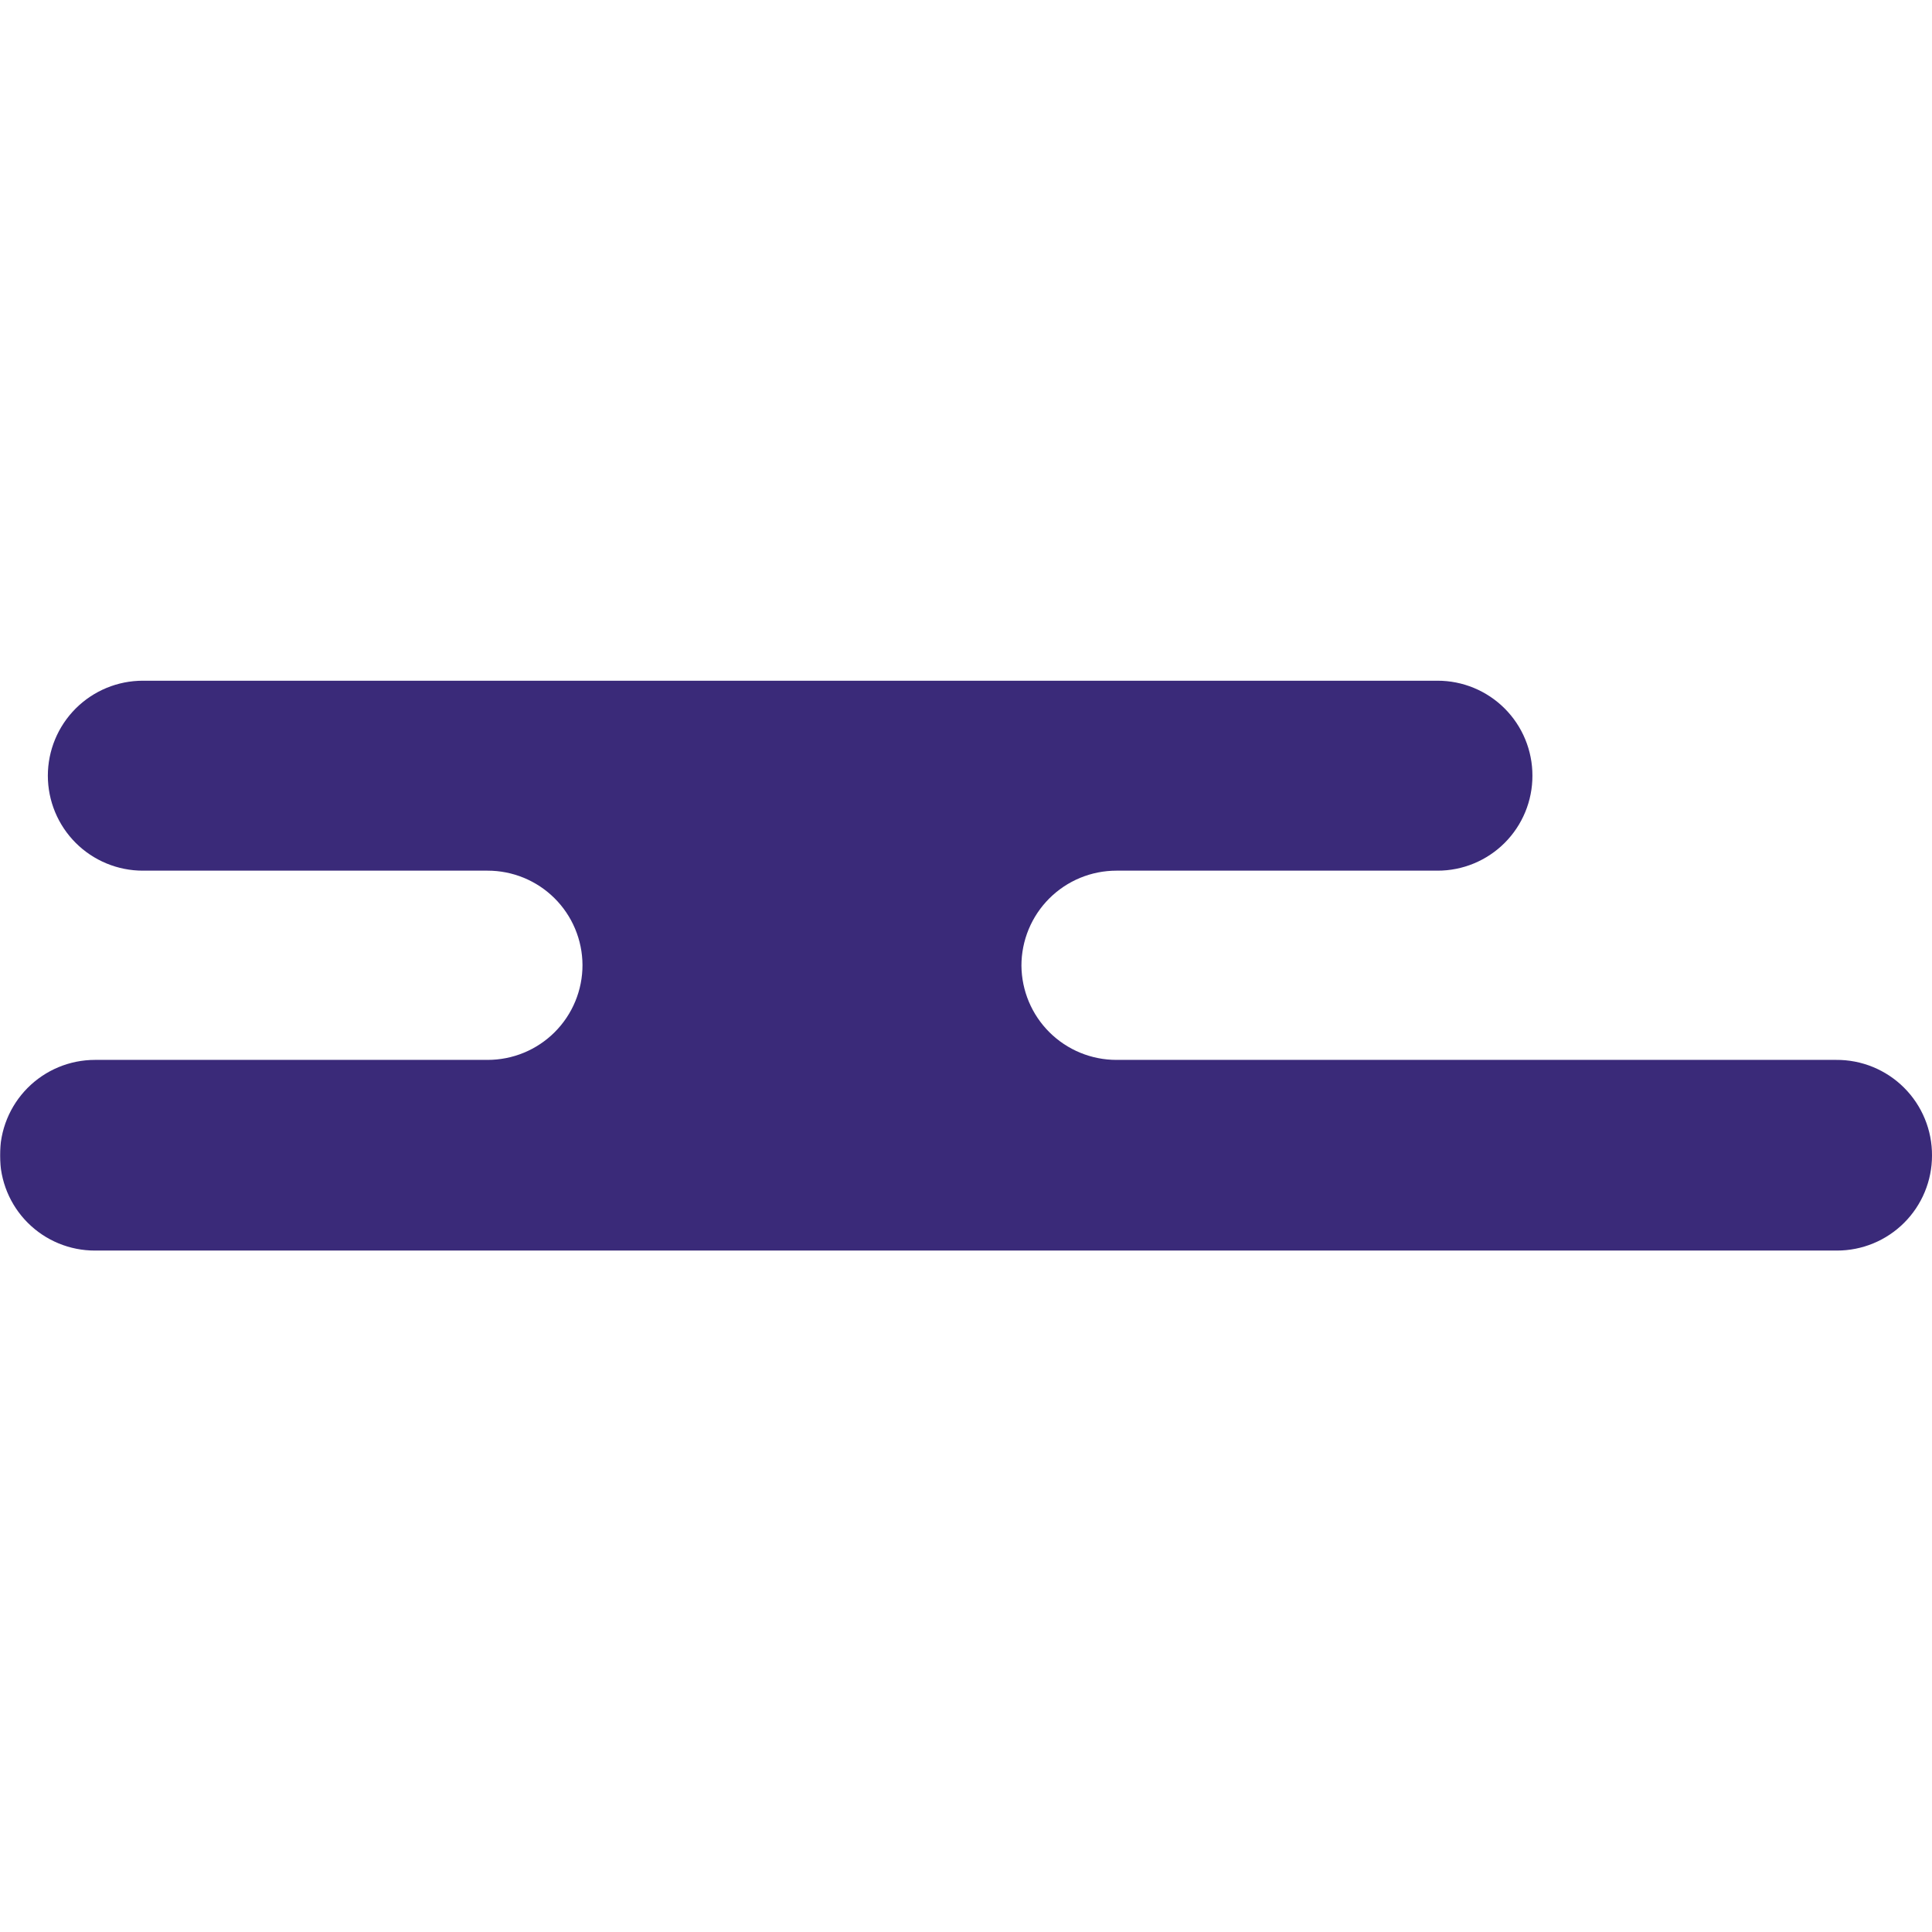 <svg xmlns="http://www.w3.org/2000/svg" xmlns:xlink="http://www.w3.org/1999/xlink" width="2000" zoomAndPan="magnify" viewBox="0 0 1500 1500" height="2000" preserveAspectRatio="xMidYMid meet" version="1.0"><defs><filter x="0%" y="0%" width="100%" height="100%" id="481dc9b343"><feColorMatrix values="0 0 0 0 1 0 0 0 0 1 0 0 0 0 1 0 0 0 1 0" colorInterpolationFilters="sRGB"/></filter><mask id="0b2a997233"><g filter="url(#481dc9b343)"><rect x="-150" width="1800" fill="#000000" y="-150" height="1800" fillOpacity="0.91"/></g></mask><clipPath id="bc3bb569b3"><rect x="0" width="1500" y="0" height="464"/></clipPath></defs><g mask="url(#0b2a997233)"><g transform="matrix(1, 0, 0, 1, 0, 514)"><g clipPath="url(#bc3bb569b3)"><path fill="#3a2a79" d="M 1189.766 88.242 C 1189.77 89.449 1189.742 90.656 1189.684 91.859 C 1189.629 93.066 1189.539 94.27 1189.426 95.473 C 1189.309 96.676 1189.16 97.871 1188.988 99.066 C 1188.812 100.262 1188.605 101.453 1188.371 102.637 C 1188.141 103.82 1187.875 105 1187.586 106.172 C 1187.293 107.344 1186.973 108.504 1186.621 109.66 C 1186.273 110.816 1185.895 111.965 1185.492 113.102 C 1185.086 114.238 1184.652 115.363 1184.191 116.48 C 1183.73 117.598 1183.242 118.699 1182.727 119.793 C 1182.211 120.887 1181.668 121.965 1181.102 123.027 C 1180.531 124.094 1179.938 125.145 1179.316 126.18 C 1178.699 127.215 1178.051 128.238 1177.383 129.242 C 1176.711 130.246 1176.016 131.23 1175.297 132.203 C 1174.578 133.172 1173.836 134.125 1173.07 135.059 C 1172.305 135.992 1171.516 136.906 1170.707 137.801 C 1169.895 138.695 1169.062 139.57 1168.211 140.422 C 1167.355 141.277 1166.48 142.109 1165.586 142.918 C 1164.691 143.73 1163.777 144.52 1162.844 145.285 C 1161.91 146.051 1160.961 146.793 1159.988 147.512 C 1159.02 148.23 1158.031 148.926 1157.027 149.594 C 1156.023 150.266 1155.004 150.91 1153.969 151.531 C 1152.93 152.152 1151.879 152.746 1150.816 153.312 C 1149.75 153.883 1148.672 154.426 1147.578 154.938 C 1146.488 155.453 1145.383 155.941 1144.27 156.402 C 1143.152 156.863 1142.027 157.297 1140.887 157.703 C 1139.75 158.109 1138.605 158.488 1137.449 158.836 C 1136.293 159.184 1135.129 159.504 1133.957 159.797 C 1132.785 160.09 1131.609 160.352 1130.422 160.586 C 1129.238 160.82 1128.051 161.023 1126.855 161.199 C 1125.66 161.375 1124.461 161.52 1123.262 161.637 C 1122.059 161.754 1120.855 161.84 1119.648 161.898 C 1118.441 161.953 1117.234 161.98 1116.027 161.98 L 866.777 161.98 C 865.57 161.98 864.363 162.008 863.156 162.066 C 861.953 162.129 860.75 162.215 859.547 162.336 C 858.348 162.453 857.148 162.602 855.957 162.777 C 854.762 162.953 853.574 163.16 852.391 163.395 C 851.207 163.633 850.031 163.895 848.859 164.188 C 847.688 164.48 846.527 164.805 845.371 165.152 C 844.215 165.504 843.07 165.883 841.934 166.289 C 840.797 166.695 839.672 167.129 838.559 167.594 C 837.441 168.055 836.34 168.543 835.25 169.059 C 834.156 169.574 833.078 170.117 832.016 170.688 C 830.953 171.254 829.902 171.848 828.867 172.469 C 827.832 173.09 826.812 173.734 825.809 174.406 C 824.805 175.078 823.82 175.77 822.852 176.492 C 821.879 177.211 820.93 177.953 819.996 178.719 C 819.062 179.484 818.148 180.27 817.258 181.082 C 816.363 181.891 815.488 182.723 814.637 183.578 C 813.781 184.43 812.949 185.305 812.141 186.199 C 811.328 187.094 810.539 188.004 809.773 188.938 C 809.008 189.871 808.266 190.824 807.547 191.793 C 806.828 192.762 806.137 193.746 805.465 194.75 C 804.793 195.754 804.148 196.773 803.527 197.809 C 802.906 198.844 802.312 199.895 801.746 200.957 C 801.176 202.023 800.633 203.098 800.117 204.191 C 799.602 205.281 799.113 206.383 798.648 207.5 C 798.188 208.613 797.754 209.738 797.348 210.875 C 796.941 212.012 796.562 213.156 796.211 214.312 C 795.863 215.469 795.539 216.629 795.246 217.801 C 794.953 218.973 794.691 220.148 794.453 221.332 C 794.219 222.516 794.012 223.703 793.836 224.898 C 793.66 226.09 793.512 227.289 793.391 228.488 C 793.273 229.691 793.184 230.895 793.125 232.098 C 793.066 233.305 793.039 234.512 793.039 235.719 C 793.047 236.918 793.086 238.117 793.152 239.316 C 793.219 240.516 793.316 241.715 793.445 242.906 C 793.57 244.102 793.727 245.293 793.91 246.48 C 794.094 247.664 794.309 248.848 794.551 250.023 C 794.793 251.199 795.062 252.371 795.363 253.531 C 795.66 254.695 795.988 255.852 796.344 256.996 C 796.699 258.145 797.082 259.281 797.496 260.41 C 797.906 261.539 798.344 262.656 798.809 263.766 C 799.277 264.871 799.77 265.965 800.289 267.047 C 800.809 268.133 801.352 269.199 801.926 270.258 C 802.496 271.312 803.094 272.355 803.715 273.383 C 804.34 274.41 804.988 275.418 805.66 276.414 C 806.332 277.41 807.027 278.391 807.746 279.352 C 808.465 280.312 809.207 281.254 809.973 282.18 C 810.738 283.105 811.527 284.012 812.34 284.898 C 813.148 285.785 813.98 286.648 814.832 287.496 C 815.684 288.344 816.559 289.168 817.449 289.969 C 818.344 290.773 819.254 291.555 820.184 292.312 C 821.117 293.07 822.066 293.809 823.031 294.52 C 824 295.23 824.984 295.922 825.984 296.586 C 826.984 297.25 828 297.891 829.031 298.504 C 830.062 299.117 831.109 299.707 832.168 300.27 C 833.23 300.836 834.305 301.371 835.391 301.883 C 836.477 302.395 837.574 302.879 838.688 303.336 C 839.797 303.793 840.918 304.223 842.051 304.625 C 843.18 305.027 844.32 305.402 845.473 305.75 C 846.621 306.098 847.777 306.418 848.945 306.707 C 850.109 306.996 851.281 307.258 852.457 307.492 C 853.637 307.727 854.82 307.93 856.008 308.105 C 857.195 308.281 858.387 308.426 859.582 308.543 C 860.777 308.66 861.977 308.75 863.176 308.809 C 864.375 308.867 865.574 308.895 866.777 308.895 L 1425.562 308.895 C 1426.781 308.887 1428 308.906 1429.219 308.957 C 1430.434 309.008 1431.652 309.09 1432.867 309.203 C 1434.078 309.312 1435.289 309.453 1436.496 309.625 C 1437.707 309.797 1438.906 309.996 1440.105 310.227 C 1441.301 310.457 1442.492 310.719 1443.676 311.008 C 1444.863 311.297 1446.039 311.617 1447.207 311.965 C 1448.375 312.312 1449.535 312.691 1450.684 313.094 C 1451.836 313.5 1452.973 313.934 1454.102 314.395 C 1455.23 314.859 1456.348 315.348 1457.453 315.863 C 1458.555 316.383 1459.648 316.926 1460.723 317.496 C 1461.801 318.066 1462.863 318.664 1463.91 319.289 C 1464.961 319.914 1465.992 320.562 1467.008 321.238 C 1468.023 321.91 1469.02 322.609 1470 323.336 C 1470.984 324.059 1471.945 324.809 1472.891 325.578 C 1473.832 326.352 1474.758 327.145 1475.66 327.965 C 1476.566 328.781 1477.449 329.621 1478.312 330.48 C 1479.176 331.344 1480.016 332.227 1480.836 333.129 C 1481.656 334.031 1482.453 334.953 1483.227 335.898 C 1484 336.84 1484.75 337.801 1485.477 338.781 C 1486.203 339.762 1486.902 340.758 1487.578 341.77 C 1488.258 342.785 1488.906 343.816 1489.535 344.863 C 1490.16 345.91 1490.758 346.969 1491.332 348.047 C 1491.906 349.121 1492.449 350.211 1492.969 351.316 C 1493.488 352.418 1493.98 353.535 1494.445 354.664 C 1494.91 355.789 1495.344 356.93 1495.754 358.078 C 1496.16 359.227 1496.539 360.387 1496.891 361.555 C 1497.238 362.723 1497.559 363.898 1497.852 365.082 C 1498.145 366.266 1498.406 367.457 1498.641 368.652 C 1498.871 369.848 1499.074 371.051 1499.25 372.258 C 1499.422 373.465 1499.566 374.676 1499.68 375.891 C 1499.793 377.105 1499.879 378.32 1499.93 379.539 C 1499.984 380.758 1500.008 381.977 1500 383.195 C 1500 384.402 1499.969 385.605 1499.91 386.812 C 1499.852 388.016 1499.762 389.219 1499.645 390.422 C 1499.527 391.621 1499.379 392.82 1499.203 394.016 C 1499.023 395.207 1498.816 396.395 1498.582 397.578 C 1498.348 398.762 1498.082 399.941 1497.789 401.109 C 1497.496 402.281 1497.176 403.445 1496.824 404.598 C 1496.473 405.754 1496.098 406.898 1495.688 408.035 C 1495.281 409.172 1494.848 410.297 1494.387 411.414 C 1493.926 412.527 1493.438 413.629 1492.922 414.723 C 1492.402 415.812 1491.863 416.891 1491.293 417.953 C 1490.723 419.02 1490.129 420.066 1489.508 421.102 C 1488.887 422.137 1488.242 423.156 1487.574 424.16 C 1486.902 425.164 1486.207 426.152 1485.488 427.121 C 1484.77 428.09 1484.027 429.039 1483.262 429.973 C 1482.496 430.906 1481.707 431.82 1480.898 432.715 C 1480.086 433.609 1479.254 434.48 1478.402 435.336 C 1477.551 436.188 1476.676 437.02 1475.781 437.832 C 1474.887 438.641 1473.973 439.43 1473.039 440.195 C 1472.109 440.961 1471.156 441.703 1470.188 442.422 C 1469.219 443.141 1468.23 443.836 1467.227 444.504 C 1466.227 445.176 1465.207 445.82 1464.172 446.441 C 1463.137 447.062 1462.086 447.656 1461.023 448.227 C 1459.957 448.793 1458.879 449.336 1457.789 449.852 C 1456.699 450.367 1455.594 450.859 1454.48 451.32 C 1453.363 451.781 1452.238 452.215 1451.102 452.621 C 1449.969 453.027 1448.82 453.406 1447.668 453.758 C 1446.512 454.109 1445.348 454.43 1444.18 454.723 C 1443.008 455.016 1441.832 455.281 1440.648 455.516 C 1439.465 455.75 1438.273 455.957 1437.082 456.133 C 1435.887 456.312 1434.691 456.461 1433.488 456.578 C 1432.289 456.695 1431.086 456.785 1429.879 456.844 C 1428.676 456.902 1427.469 456.934 1426.262 456.934 L 73.738 456.934 C 72.531 456.934 71.324 456.906 70.117 456.852 C 68.91 456.793 67.707 456.707 66.508 456.59 C 65.305 456.473 64.105 456.328 62.91 456.152 C 61.719 455.977 60.527 455.773 59.344 455.539 C 58.16 455.305 56.98 455.043 55.809 454.75 C 54.637 454.457 53.473 454.137 52.316 453.789 C 51.16 453.441 50.016 453.062 48.879 452.656 C 47.742 452.25 46.613 451.816 45.5 451.355 C 44.383 450.895 43.277 450.406 42.188 449.891 C 41.094 449.379 40.016 448.836 38.949 448.266 C 37.887 447.699 36.836 447.105 35.797 446.484 C 34.762 445.863 33.742 445.219 32.738 444.547 C 31.734 443.879 30.746 443.184 29.777 442.465 C 28.809 441.746 27.855 441.004 26.922 440.238 C 25.988 439.473 25.074 438.684 24.18 437.871 C 23.285 437.062 22.41 436.23 21.555 435.375 C 20.703 434.523 19.871 433.648 19.059 432.754 C 18.25 431.859 17.461 430.945 16.695 430.012 C 15.93 429.078 15.188 428.125 14.469 427.156 C 13.75 426.184 13.055 425.199 12.383 424.195 C 11.715 423.191 11.07 422.168 10.449 421.133 C 9.828 420.098 9.234 419.047 8.664 417.98 C 8.098 416.918 7.555 415.84 7.039 414.746 C 6.523 413.652 6.035 412.551 5.574 411.434 C 5.113 410.32 4.68 409.191 4.277 408.055 C 3.871 406.918 3.492 405.77 3.145 404.613 C 2.793 403.461 2.473 402.297 2.184 401.125 C 1.891 399.953 1.629 398.773 1.395 397.59 C 1.16 396.406 0.957 395.215 0.781 394.02 C 0.605 392.824 0.457 391.629 0.344 390.426 C 0.227 389.223 0.141 388.02 0.082 386.812 C 0.023 385.609 -0.004 384.402 0 383.195 C -0.008 381.98 0.012 380.77 0.062 379.559 C 0.113 378.348 0.191 377.137 0.305 375.93 C 0.414 374.723 0.555 373.516 0.723 372.316 C 0.895 371.117 1.094 369.918 1.32 368.73 C 1.551 367.539 1.809 366.352 2.094 365.176 C 2.383 363.996 2.699 362.828 3.043 361.664 C 3.387 360.5 3.762 359.348 4.164 358.203 C 4.562 357.059 4.992 355.926 5.453 354.805 C 5.91 353.68 6.395 352.57 6.906 351.469 C 7.418 350.371 7.957 349.285 8.523 348.215 C 9.09 347.141 9.684 346.082 10.301 345.039 C 10.918 343.996 11.562 342.969 12.23 341.957 C 12.902 340.945 13.594 339.953 14.312 338.973 C 15.031 337.996 15.77 337.039 16.535 336.098 C 17.301 335.156 18.09 334.234 18.902 333.336 C 19.711 332.434 20.543 331.551 21.398 330.691 C 22.254 329.828 23.129 328.992 24.023 328.172 C 24.918 327.355 25.832 326.559 26.77 325.789 C 27.703 325.016 28.656 324.266 29.629 323.543 C 30.602 322.816 31.59 322.113 32.598 321.438 C 33.602 320.762 34.625 320.109 35.664 319.484 C 36.703 318.859 37.754 318.258 38.824 317.684 C 39.891 317.109 40.973 316.562 42.066 316.043 C 43.164 315.52 44.27 315.027 45.391 314.562 C 46.508 314.094 47.641 313.656 48.781 313.246 C 49.922 312.836 51.07 312.453 52.23 312.102 C 53.391 311.746 54.559 311.422 55.734 311.125 C 56.91 310.828 58.094 310.562 59.285 310.324 C 60.473 310.086 61.668 309.879 62.867 309.699 C 64.066 309.523 65.27 309.371 66.477 309.254 C 67.684 309.133 68.891 309.043 70.102 308.984 C 71.312 308.926 72.527 308.895 73.738 308.895 L 378.504 308.895 C 379.711 308.898 380.918 308.871 382.125 308.812 C 383.332 308.754 384.535 308.668 385.738 308.551 C 386.938 308.438 388.137 308.289 389.332 308.113 C 390.527 307.941 391.715 307.734 392.898 307.5 C 394.086 307.266 395.262 307.004 396.434 306.711 C 397.605 306.422 398.77 306.102 399.926 305.75 C 401.082 305.402 402.227 305.023 403.363 304.621 C 404.504 304.215 405.629 303.781 406.746 303.32 C 407.859 302.859 408.965 302.371 410.059 301.855 C 411.148 301.34 412.227 300.797 413.293 300.23 C 414.359 299.66 415.41 299.066 416.445 298.445 C 417.48 297.828 418.5 297.18 419.504 296.512 C 420.508 295.84 421.496 295.145 422.465 294.426 C 423.438 293.707 424.387 292.965 425.32 292.199 C 426.254 291.434 427.168 290.645 428.062 289.836 C 428.957 289.023 429.832 288.191 430.688 287.34 C 431.539 286.484 432.371 285.609 433.184 284.715 C 433.996 283.82 434.781 282.906 435.547 281.973 C 436.312 281.039 437.055 280.09 437.773 279.117 C 438.496 278.148 439.188 277.16 439.859 276.156 C 440.531 275.152 441.176 274.133 441.793 273.098 C 442.414 272.059 443.008 271.012 443.578 269.945 C 444.145 268.879 444.688 267.801 445.203 266.707 C 445.719 265.617 446.207 264.512 446.668 263.398 C 447.129 262.281 447.562 261.156 447.969 260.016 C 448.371 258.879 448.75 257.734 449.098 256.578 C 449.449 255.422 449.77 254.258 450.062 253.086 C 450.352 251.914 450.617 250.738 450.848 249.551 C 451.082 248.367 451.289 247.18 451.465 245.984 C 451.637 244.789 451.785 243.59 451.902 242.387 C 452.016 241.188 452.105 239.984 452.16 238.777 C 452.219 237.57 452.246 236.363 452.242 235.156 C 452.234 233.957 452.199 232.754 452.133 231.555 C 452.07 230.355 451.973 229.156 451.848 227.961 C 451.727 226.766 451.57 225.574 451.391 224.387 C 451.207 223.199 450.996 222.02 450.754 220.84 C 450.512 219.664 450.242 218.492 449.945 217.328 C 449.648 216.164 449.32 215.008 448.969 213.859 C 448.613 212.711 448.23 211.574 447.82 210.445 C 447.41 209.316 446.973 208.195 446.508 207.09 C 446.043 205.98 445.551 204.887 445.031 203.801 C 444.512 202.719 443.969 201.648 443.395 200.59 C 442.824 199.531 442.227 198.488 441.605 197.461 C 440.984 196.434 440.336 195.422 439.664 194.426 C 438.992 193.43 438.297 192.449 437.578 191.488 C 436.859 190.527 436.113 189.582 435.348 188.656 C 434.582 187.73 433.793 186.824 432.984 185.938 C 432.172 185.051 431.34 184.184 430.488 183.336 C 429.637 182.492 428.762 181.664 427.871 180.863 C 426.977 180.059 426.062 179.277 425.133 178.52 C 424.199 177.758 423.25 177.023 422.285 176.312 C 421.316 175.598 420.332 174.91 419.332 174.246 C 418.328 173.582 417.312 172.941 416.281 172.328 C 415.246 171.715 414.199 171.125 413.137 170.562 C 412.078 170 411.004 169.461 409.914 168.953 C 408.828 168.441 407.727 167.957 406.617 167.5 C 405.504 167.043 404.383 166.613 403.25 166.215 C 402.117 165.812 400.977 165.438 399.824 165.094 C 398.676 164.746 397.516 164.43 396.348 164.141 C 395.184 163.852 394.012 163.59 392.832 163.359 C 391.652 163.129 390.469 162.926 389.281 162.75 C 388.09 162.578 386.898 162.434 385.703 162.316 C 384.504 162.203 383.309 162.117 382.109 162.059 C 380.906 162.004 379.707 161.977 378.504 161.98 L 110.887 161.98 C 109.68 161.98 108.477 161.949 107.27 161.891 C 106.062 161.832 104.859 161.742 103.66 161.625 C 102.461 161.504 101.262 161.359 100.066 161.18 C 98.875 161.004 97.688 160.797 96.504 160.562 C 95.32 160.328 94.141 160.062 92.973 159.77 C 91.801 159.477 90.637 159.152 89.484 158.805 C 88.328 158.453 87.184 158.074 86.047 157.668 C 84.91 157.262 83.785 156.828 82.668 156.367 C 81.555 155.902 80.453 155.414 79.359 154.898 C 78.27 154.383 77.191 153.84 76.129 153.273 C 75.062 152.703 74.016 152.109 72.98 151.488 C 71.945 150.867 70.926 150.223 69.922 149.551 C 68.918 148.883 67.93 148.188 66.961 147.469 C 65.992 146.75 65.043 146.008 64.109 145.242 C 63.176 144.477 62.262 143.688 61.367 142.879 C 60.473 142.066 59.602 141.234 58.746 140.383 C 57.895 139.527 57.062 138.656 56.25 137.762 C 55.441 136.867 54.652 135.953 53.887 135.02 C 53.121 134.086 52.379 133.137 51.66 132.168 C 50.941 131.199 50.246 130.211 49.578 129.207 C 48.906 128.203 48.262 127.184 47.641 126.148 C 47.02 125.113 46.426 124.066 45.855 123 C 45.289 121.938 44.746 120.859 44.23 119.77 C 43.715 118.676 43.223 117.574 42.762 116.461 C 42.301 115.344 41.867 114.219 41.461 113.082 C 41.055 111.945 40.676 110.801 40.324 109.645 C 39.973 108.492 39.652 107.328 39.359 106.156 C 39.066 104.988 38.801 103.809 38.566 102.625 C 38.332 101.441 38.125 100.254 37.949 99.059 C 37.77 97.867 37.621 96.668 37.504 95.469 C 37.387 94.266 37.297 93.062 37.238 91.859 C 37.18 90.652 37.148 89.449 37.148 88.242 C 37.148 87.035 37.18 85.828 37.238 84.621 C 37.297 83.418 37.387 82.215 37.504 81.012 C 37.621 79.812 37.77 78.613 37.949 77.422 C 38.125 76.227 38.332 75.039 38.566 73.855 C 38.801 72.672 39.066 71.496 39.359 70.324 C 39.652 69.152 39.973 67.992 40.324 66.836 C 40.676 65.68 41.055 64.535 41.461 63.398 C 41.867 62.262 42.301 61.137 42.762 60.023 C 43.223 58.906 43.715 57.805 44.23 56.715 C 44.746 55.621 45.289 54.547 45.855 53.48 C 46.426 52.418 47.02 51.367 47.641 50.332 C 48.262 49.297 48.906 48.277 49.578 47.273 C 50.246 46.27 50.941 45.285 51.66 44.316 C 52.379 43.344 53.121 42.395 53.887 41.461 C 54.652 40.527 55.441 39.617 56.25 38.723 C 57.062 37.828 57.895 36.953 58.746 36.102 C 59.602 35.246 60.473 34.414 61.367 33.605 C 62.262 32.793 63.176 32.008 64.109 31.242 C 65.043 30.477 65.992 29.734 66.961 29.012 C 67.93 28.293 68.918 27.602 69.922 26.93 C 70.926 26.258 71.945 25.613 72.98 24.992 C 74.016 24.371 75.062 23.777 76.129 23.211 C 77.191 22.641 78.27 22.098 79.359 21.582 C 80.453 21.066 81.555 20.578 82.668 20.117 C 83.785 19.652 84.91 19.219 86.047 18.812 C 87.184 18.406 88.328 18.027 89.484 17.676 C 90.637 17.328 91.801 17.004 92.973 16.711 C 94.141 16.418 95.32 16.156 96.504 15.918 C 97.688 15.684 98.875 15.477 100.066 15.301 C 101.262 15.125 102.461 14.977 103.66 14.859 C 104.859 14.738 106.062 14.652 107.27 14.59 C 108.477 14.531 109.68 14.504 110.887 14.504 L 1116.027 14.504 C 1117.234 14.5 1118.441 14.527 1119.648 14.586 C 1120.855 14.641 1122.059 14.727 1123.262 14.844 C 1124.461 14.961 1125.66 15.105 1126.855 15.281 C 1128.051 15.457 1129.238 15.664 1130.422 15.895 C 1131.609 16.129 1132.785 16.395 1133.957 16.684 C 1135.129 16.977 1136.293 17.297 1137.449 17.645 C 1138.605 17.996 1139.75 18.371 1140.887 18.777 C 1142.027 19.184 1143.152 19.617 1144.27 20.078 C 1145.383 20.539 1146.488 21.027 1147.578 21.543 C 1148.672 22.059 1149.75 22.598 1150.816 23.168 C 1151.879 23.738 1152.93 24.332 1153.969 24.949 C 1155.004 25.57 1156.023 26.215 1157.027 26.887 C 1158.031 27.559 1159.02 28.25 1159.988 28.969 C 1160.961 29.688 1161.91 30.43 1162.844 31.195 C 1163.777 31.965 1164.691 32.75 1165.586 33.562 C 1166.48 34.371 1167.355 35.203 1168.211 36.059 C 1169.062 36.914 1169.895 37.785 1170.707 38.68 C 1171.516 39.578 1172.305 40.492 1173.07 41.426 C 1173.836 42.355 1174.578 43.309 1175.297 44.277 C 1176.016 45.25 1176.711 46.238 1177.383 47.242 C 1178.051 48.246 1178.699 49.266 1179.316 50.301 C 1179.938 51.336 1180.531 52.387 1181.102 53.453 C 1181.668 54.52 1182.211 55.598 1182.727 56.688 C 1183.242 57.781 1183.73 58.883 1184.191 60 C 1184.652 61.117 1185.086 62.242 1185.492 63.379 C 1185.895 64.52 1186.273 65.664 1186.621 66.82 C 1186.973 67.977 1187.293 69.141 1187.586 70.312 C 1187.875 71.484 1188.141 72.66 1188.371 73.844 C 1188.605 75.031 1188.812 76.219 1188.988 77.414 C 1189.16 78.609 1189.309 79.809 1189.426 81.008 C 1189.539 82.211 1189.629 83.414 1189.684 84.621 C 1189.742 85.828 1189.77 87.035 1189.766 88.242 Z M 1189.766 88.242 " fillOpacity="1" fillRule="nonzero"/></g></g></g></svg>